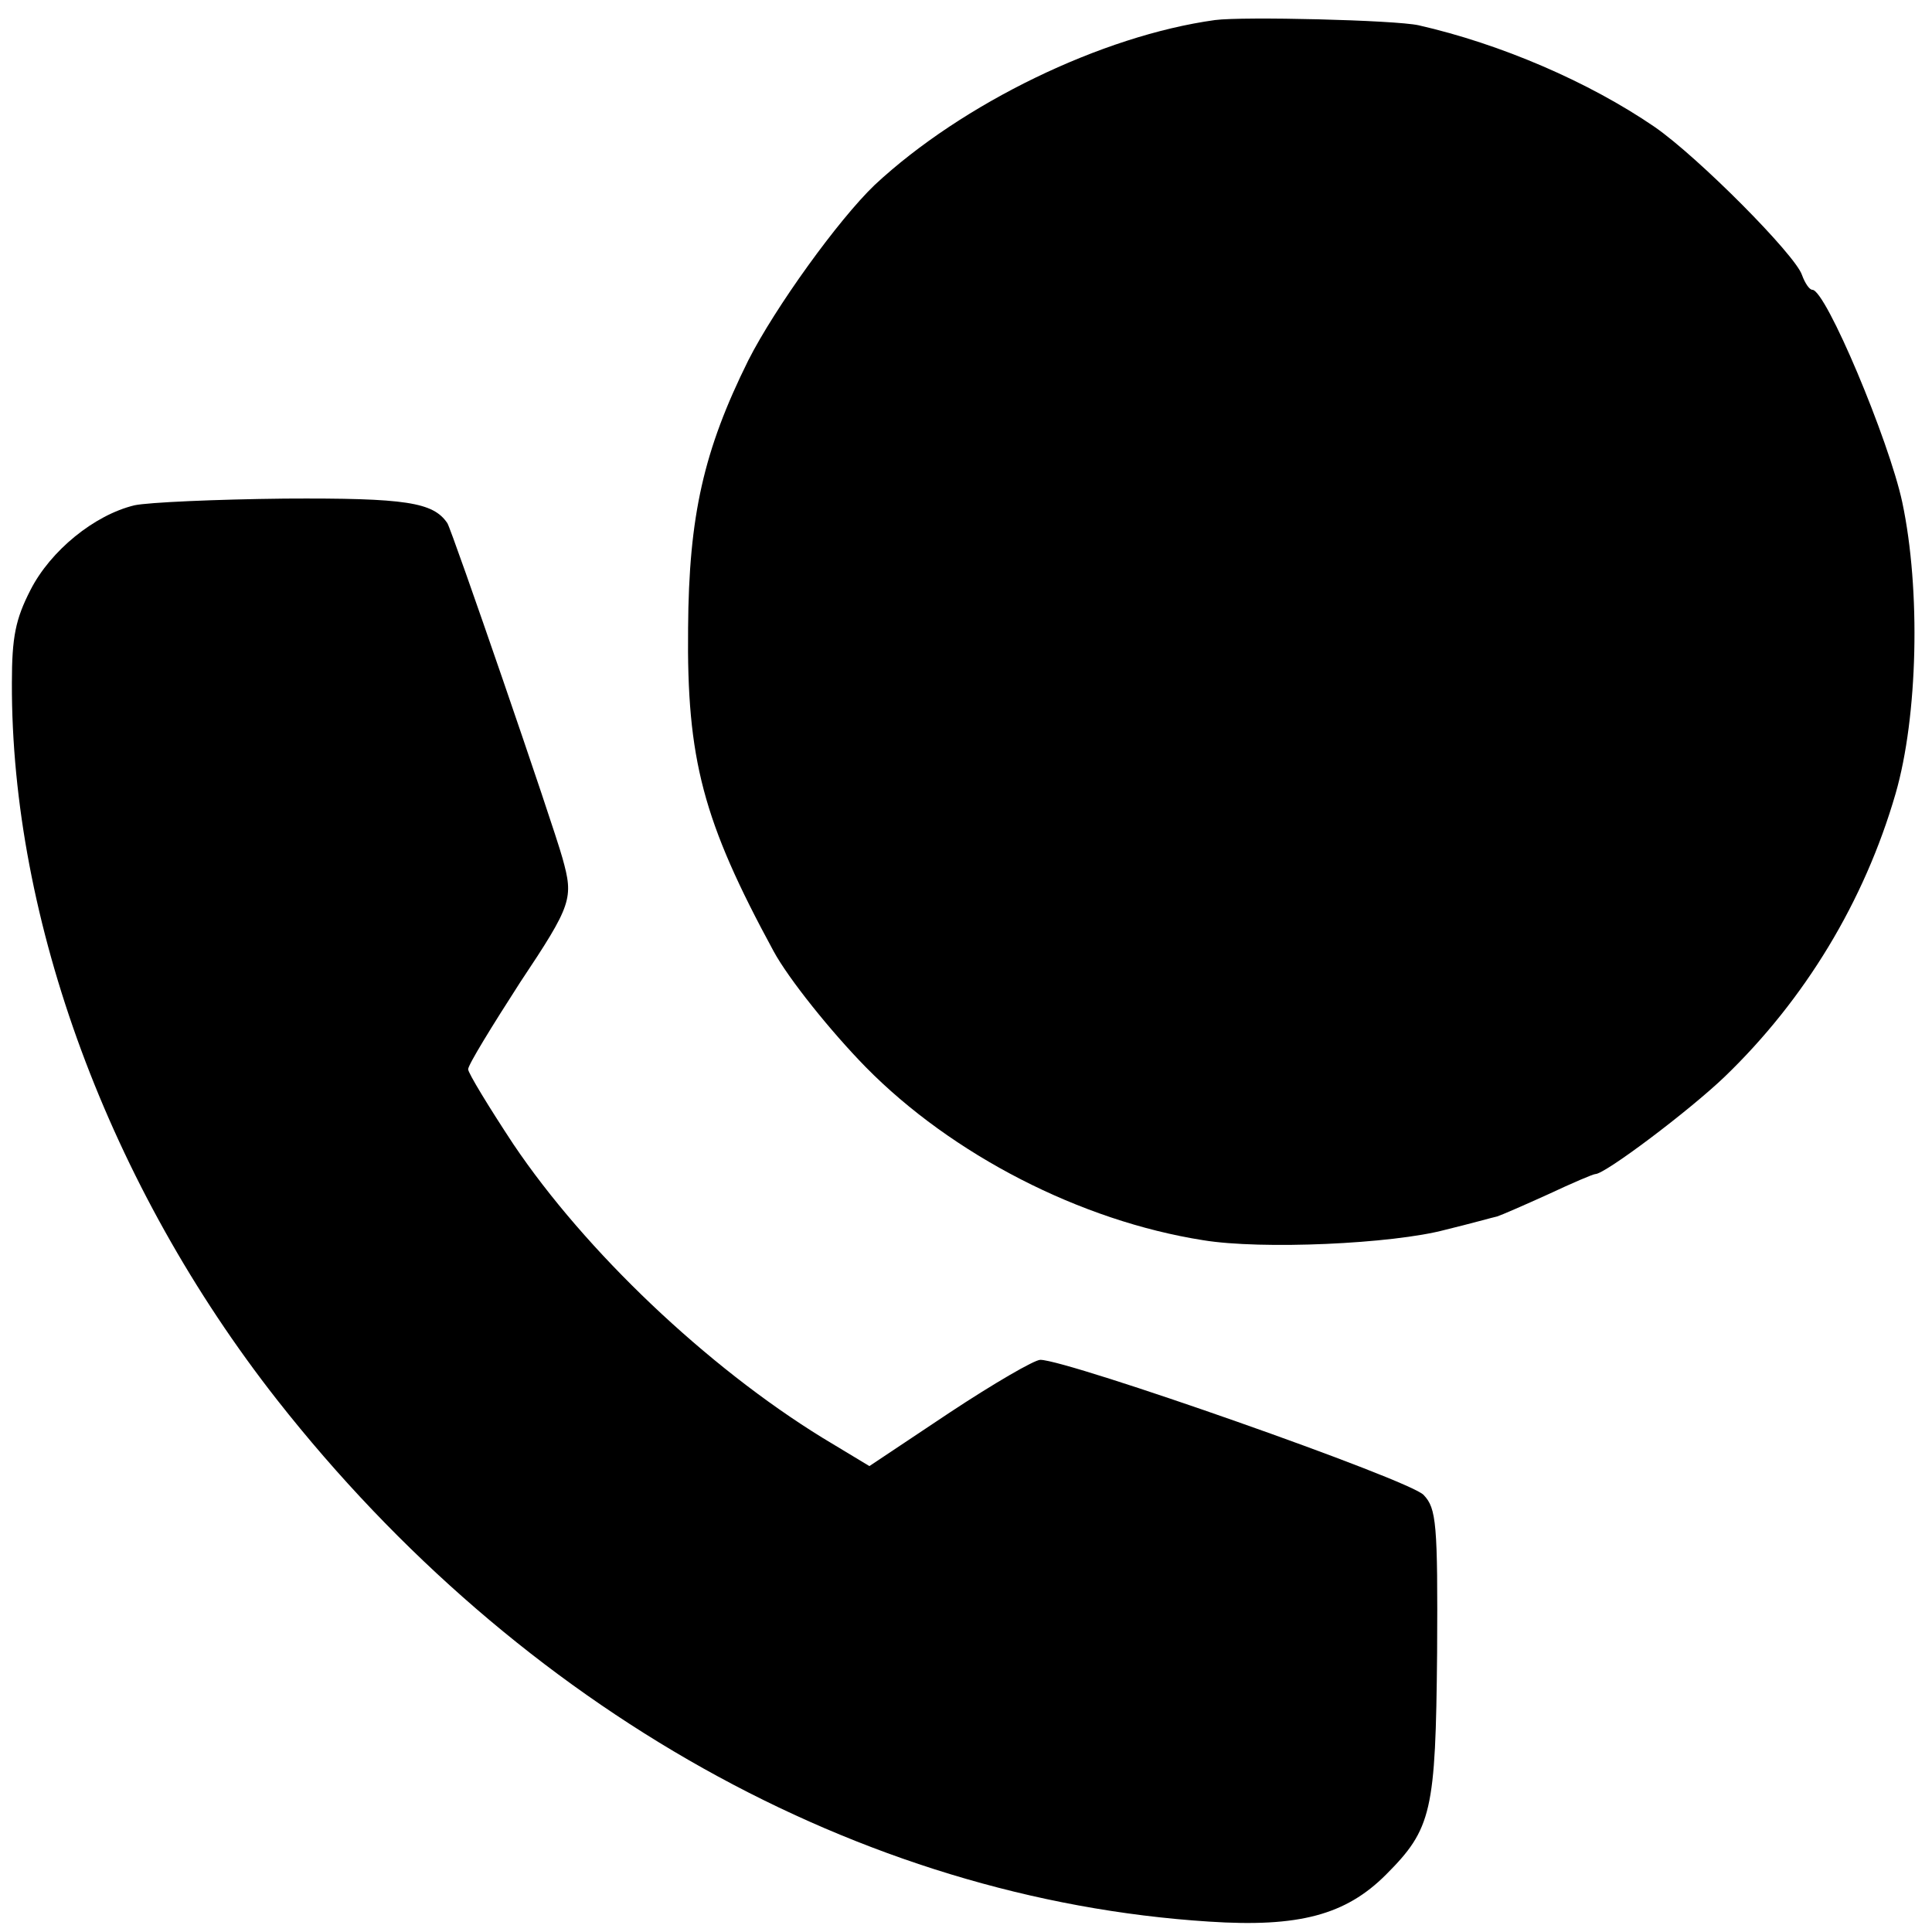 <?xml version="1.0" standalone="no"?>
<!DOCTYPE svg PUBLIC "-//W3C//DTD SVG 20010904//EN"
 "http://www.w3.org/TR/2001/REC-SVG-20010904/DTD/svg10.dtd">
<svg version="1.0" xmlns="http://www.w3.org/2000/svg"
 width="260pt" height="260pt" viewBox="0 0 260 260"
 preserveAspectRatio="xMidYMid meet">
<g transform="translate(0,260) scale(0.1,-0.1)"
fill="#000000" stroke="none">
<path d="M1635 2573 c-152 -21 -340 -112 -458 -222 -49 -47 -134 -165 -170
-236 -60 -121 -80 -209 -81 -360 -2 -177 20 -260 115 -435 20 -37 77 -108 124
-156 116 -118 289 -207 454 -233 79 -13 255 -5 326 14 33 8 65 17 70 18 6 2
36 15 69 30 32 15 60 27 63 27 13 0 126 85 174 131 108 104 188 236 230 381
30 104 34 274 9 392 -18 84 -103 286 -121 286 -4 0 -10 9 -14 20 -9 27 -139
158 -198 199 -89 61 -208 112 -318 137 -32 7 -236 12 -274 7z"/>
<path d="M181 1920 c-54 -13 -113 -61 -140 -114 -20 -39 -25 -63 -25 -125 -1
-320 131 -677 357 -965 327 -416 784 -672 1254 -702 121 -8 184 9 238 63 62
62 67 85 69 299 1 174 -1 194 -18 212 -17 20 -479 182 -516 182 -8 0 -63 -32
-122 -71 l-108 -72 -63 38 c-156 96 -319 251 -416 395 -33 50 -61 96 -61 101
0 6 32 58 70 117 70 105 72 113 57 167 -13 47 -149 442 -155 451 -19 28 -55
34 -219 33 -92 -1 -183 -5 -202 -9z"/>
</g>
</svg>
